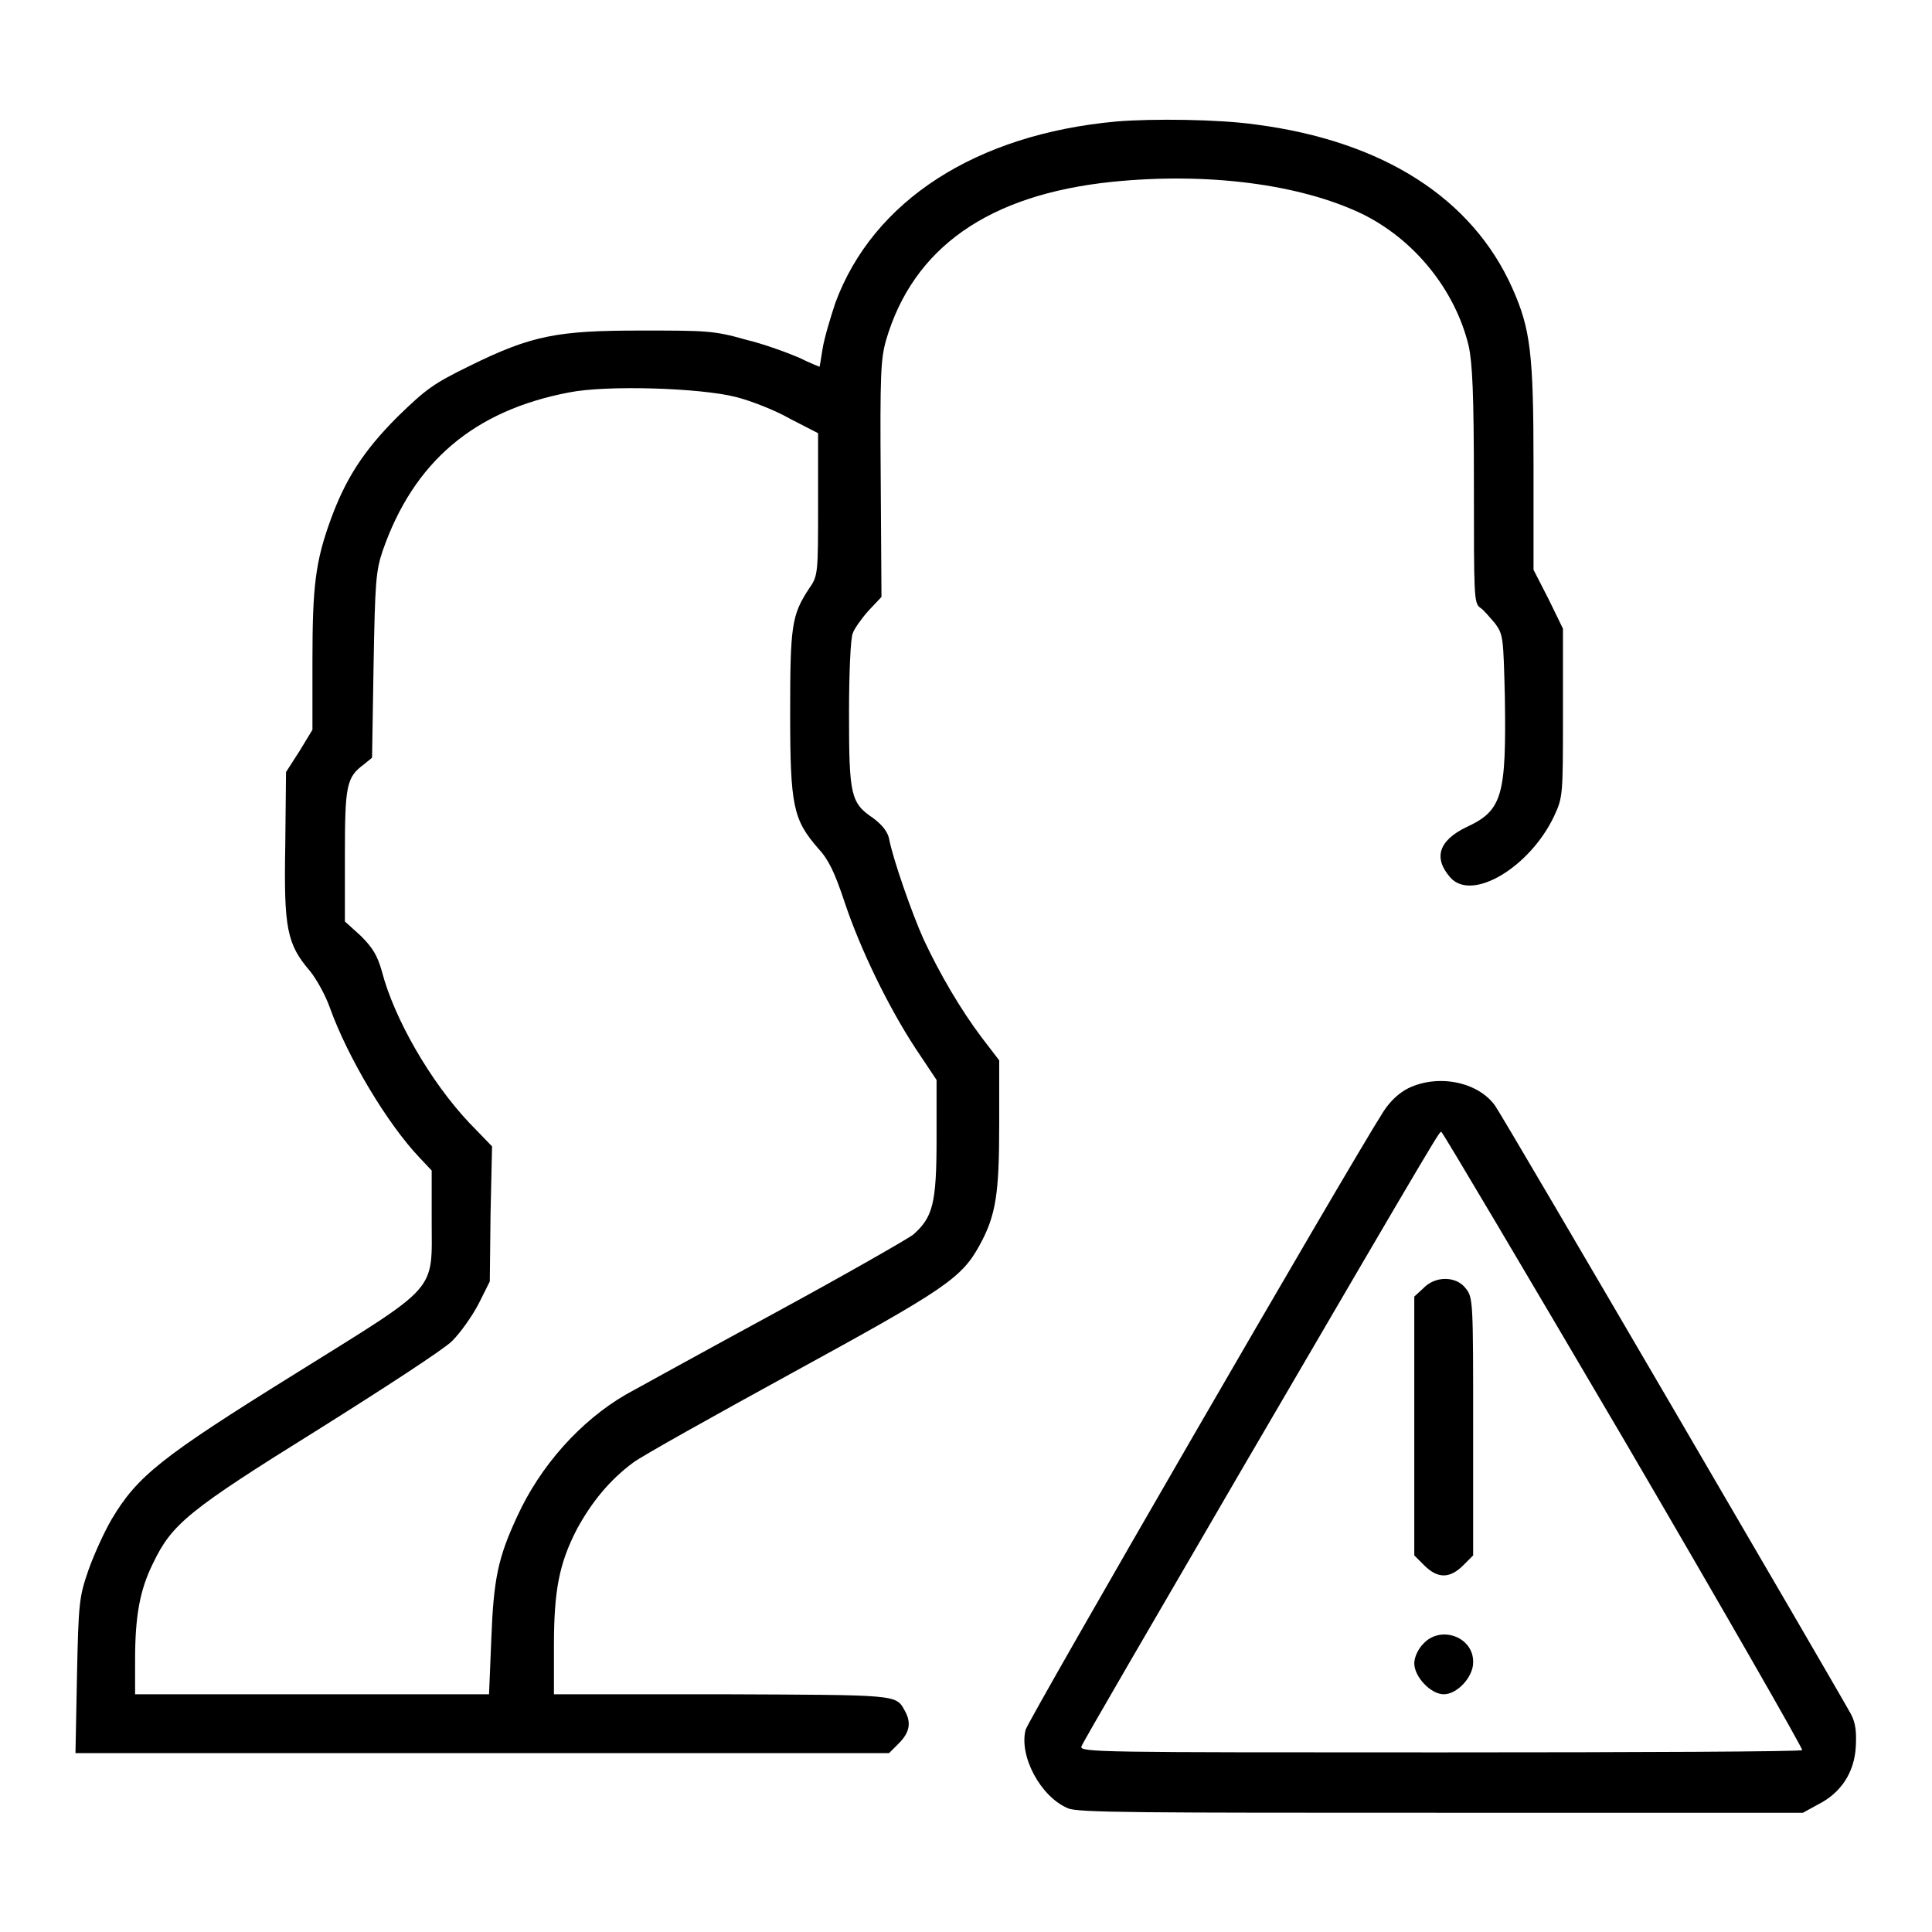 <?xml version="1.0" encoding="utf-8"?>
<!-- Svg Vector Icons : http://www.onlinewebfonts.com/icon -->
<!DOCTYPE svg PUBLIC "-//W3C//DTD SVG 1.1//EN" "http://www.w3.org/Graphics/SVG/1.1/DTD/svg11.dtd">
<svg version="1.1" xmlns="http://www.w3.org/2000/svg" xmlns:xlink="http://www.w3.org/1999/xlink" x="0px" y="0px" viewBox="0 0 256 256" enable-background="new 0 0 256 256" xml:space="preserve">
<g><g><g><path fill="#000000" d="M147.9,16.1c-18.6,1.7-32.2,10.5-37.2,24c-0.7,2.1-1.5,4.8-1.7,6.1c-0.2,1.3-0.4,2.4-0.4,2.4c0,0-1.3-0.5-2.7-1.2c-1.4-0.6-4.6-1.8-7.1-2.4c-4.2-1.2-5.3-1.2-13.8-1.2c-11.1,0-14.5,0.6-22.8,4.7c-4.7,2.3-5.7,3-9.5,6.7c-4.5,4.5-6.9,8.2-8.9,13.7c-2,5.5-2.4,8.8-2.4,18.6v9.2l-1.7,2.8l-1.8,2.8l-0.1,9.7c-0.2,11,0.2,13.1,3.3,16.7c0.8,1,2,3.1,2.6,4.8c2.4,6.7,7.7,15.5,11.9,19.9l1.6,1.7v6.5c0,9.8,1.2,8.4-18.2,20.5c-17.7,11-20.8,13.5-24.2,19.2c-1,1.7-2.4,4.8-3.1,6.8c-1.2,3.5-1.3,4.2-1.5,14L10,232.3h53.9h53.9l1.3-1.3c1.4-1.4,1.7-2.7,0.8-4.3c-1.2-2.2-0.8-2.1-24.2-2.2H73.4v-6.4c0-7.4,0.7-10.9,3-15.4c2-3.7,4.4-6.6,7.5-8.9c1.2-0.9,10.7-6.2,21.1-11.9c20.1-11,22.4-12.5,24.8-16.9c2.2-4,2.6-6.9,2.6-16.1v-8.4l-2.3-3c-2.8-3.7-5.6-8.5-7.7-13c-1.5-3.3-4.1-10.7-4.6-13.4c-0.2-0.9-0.9-1.8-2.1-2.7c-3-2-3.2-3.1-3.2-13.9c0-5.2,0.2-10,0.5-10.6c0.2-0.6,1.2-2,2.1-3l1.7-1.8l-0.1-15.6c-0.1-13.9,0-15.9,0.7-18.4c3.6-12.3,13.6-19.3,29.9-21c12.7-1.3,24.9,0.3,33.1,4.2c7,3.4,12.4,10.1,14.2,17.5c0.5,2.3,0.7,6.3,0.7,18.5c0,14.5,0,15.6,0.8,16.2c0.5,0.3,1.3,1.3,2,2.1c1.1,1.5,1.1,1.9,1.3,9.7c0.2,13.1-0.3,15.1-5.1,17.3c-3.7,1.8-4.4,4.1-2.1,6.7c2.9,3.2,10.5-1.4,13.7-8.1c1.2-2.6,1.2-2.7,1.2-13.7V83.3l-1.9-3.9l-2-3.9V61.7c0-14.9-0.4-18.1-2.8-23.5c-5.3-11.9-17.1-19.5-34-21.7C161.5,15.8,152.7,15.7,147.9,16.1z M97.5,52.6c2,0.5,5.3,1.8,7.2,2.9l3.7,1.9v9.4c0,9.2,0,9.5-1.2,11.2c-2.3,3.5-2.5,4.9-2.5,16.5c0,12.3,0.4,14.1,3.7,17.9c1.4,1.5,2.2,3.2,3.5,7.1c2.1,6.3,5.8,13.9,9.4,19.4l2.8,4.2v7.8c0,8.6-0.5,10.4-3.1,12.7c-0.8,0.6-9,5.3-18.2,10.3c-9.2,5-18.1,9.9-19.9,10.9c-6,3.5-11.3,9.4-14.4,16.2c-2.5,5.4-3.1,8.2-3.4,16.2l-0.3,7.3H41.4H17.9v-4.5c0-5.8,0.6-9.3,2.4-12.9c2.5-5.2,4.7-7,21.9-17.7c8.6-5.4,16.6-10.6,17.7-11.7c1.1-1.1,2.6-3.2,3.5-4.9l1.5-3l0.1-9l0.2-8.9l-3-3.1c-5.2-5.5-10-13.9-11.6-20.1c-0.6-2.1-1.2-3.1-2.8-4.7l-2.1-1.9v-8.7c0-9.3,0.2-10.4,2.5-12.1l1.1-0.9l0.2-12.2c0.2-11.1,0.3-12.5,1.2-15.2C54.8,61.2,62.8,54.4,75.4,52C80.4,51,92.8,51.4,97.5,52.6z"/><path fill="#000000" d="M186.6,144.2c-1.2,0.6-2.4,1.7-3.3,3.1c-4.9,7.7-47,80.5-47.4,81.9c-0.9,3.5,2,8.9,5.6,10.4c1.2,0.6,9.9,0.6,49.5,0.6h47.9l2-1.1c3-1.5,4.8-4.2,5-7.6c0.1-2,0-3.1-0.6-4.3c-1.8-3.3-46.1-79.2-47.2-80.7C195.8,143.3,190.5,142.3,186.6,144.2z M215.2,190.8c13.1,22.4,23.7,40.9,23.6,41.1c-0.1,0.2-21.7,0.3-48,0.3c-45.3,0-47.8,0-47.5-0.8c0.1-0.4,9.9-17.2,21.6-37.3c27.2-46.6,25.8-44.1,26.1-44.1C191.2,150.1,202.1,168.5,215.2,190.8z"/><path fill="#000000" d="M188.6,170.7l-1.2,1.1v17.1v17.2l1.3,1.3c1.8,1.8,3.4,1.8,5.2,0l1.3-1.3V189c0-16.5,0-17.1-1-18.3C193,169.1,190.2,169,188.6,170.7z"/><path fill="#000000" d="M188.6,217.8c-0.7,0.7-1.2,1.8-1.2,2.6c0,1.8,2.2,4.1,3.9,4.1c1.8,0,3.9-2.3,3.9-4.2C195.3,216.9,190.9,215.3,188.6,217.8z"/></g></g></g>
</svg>